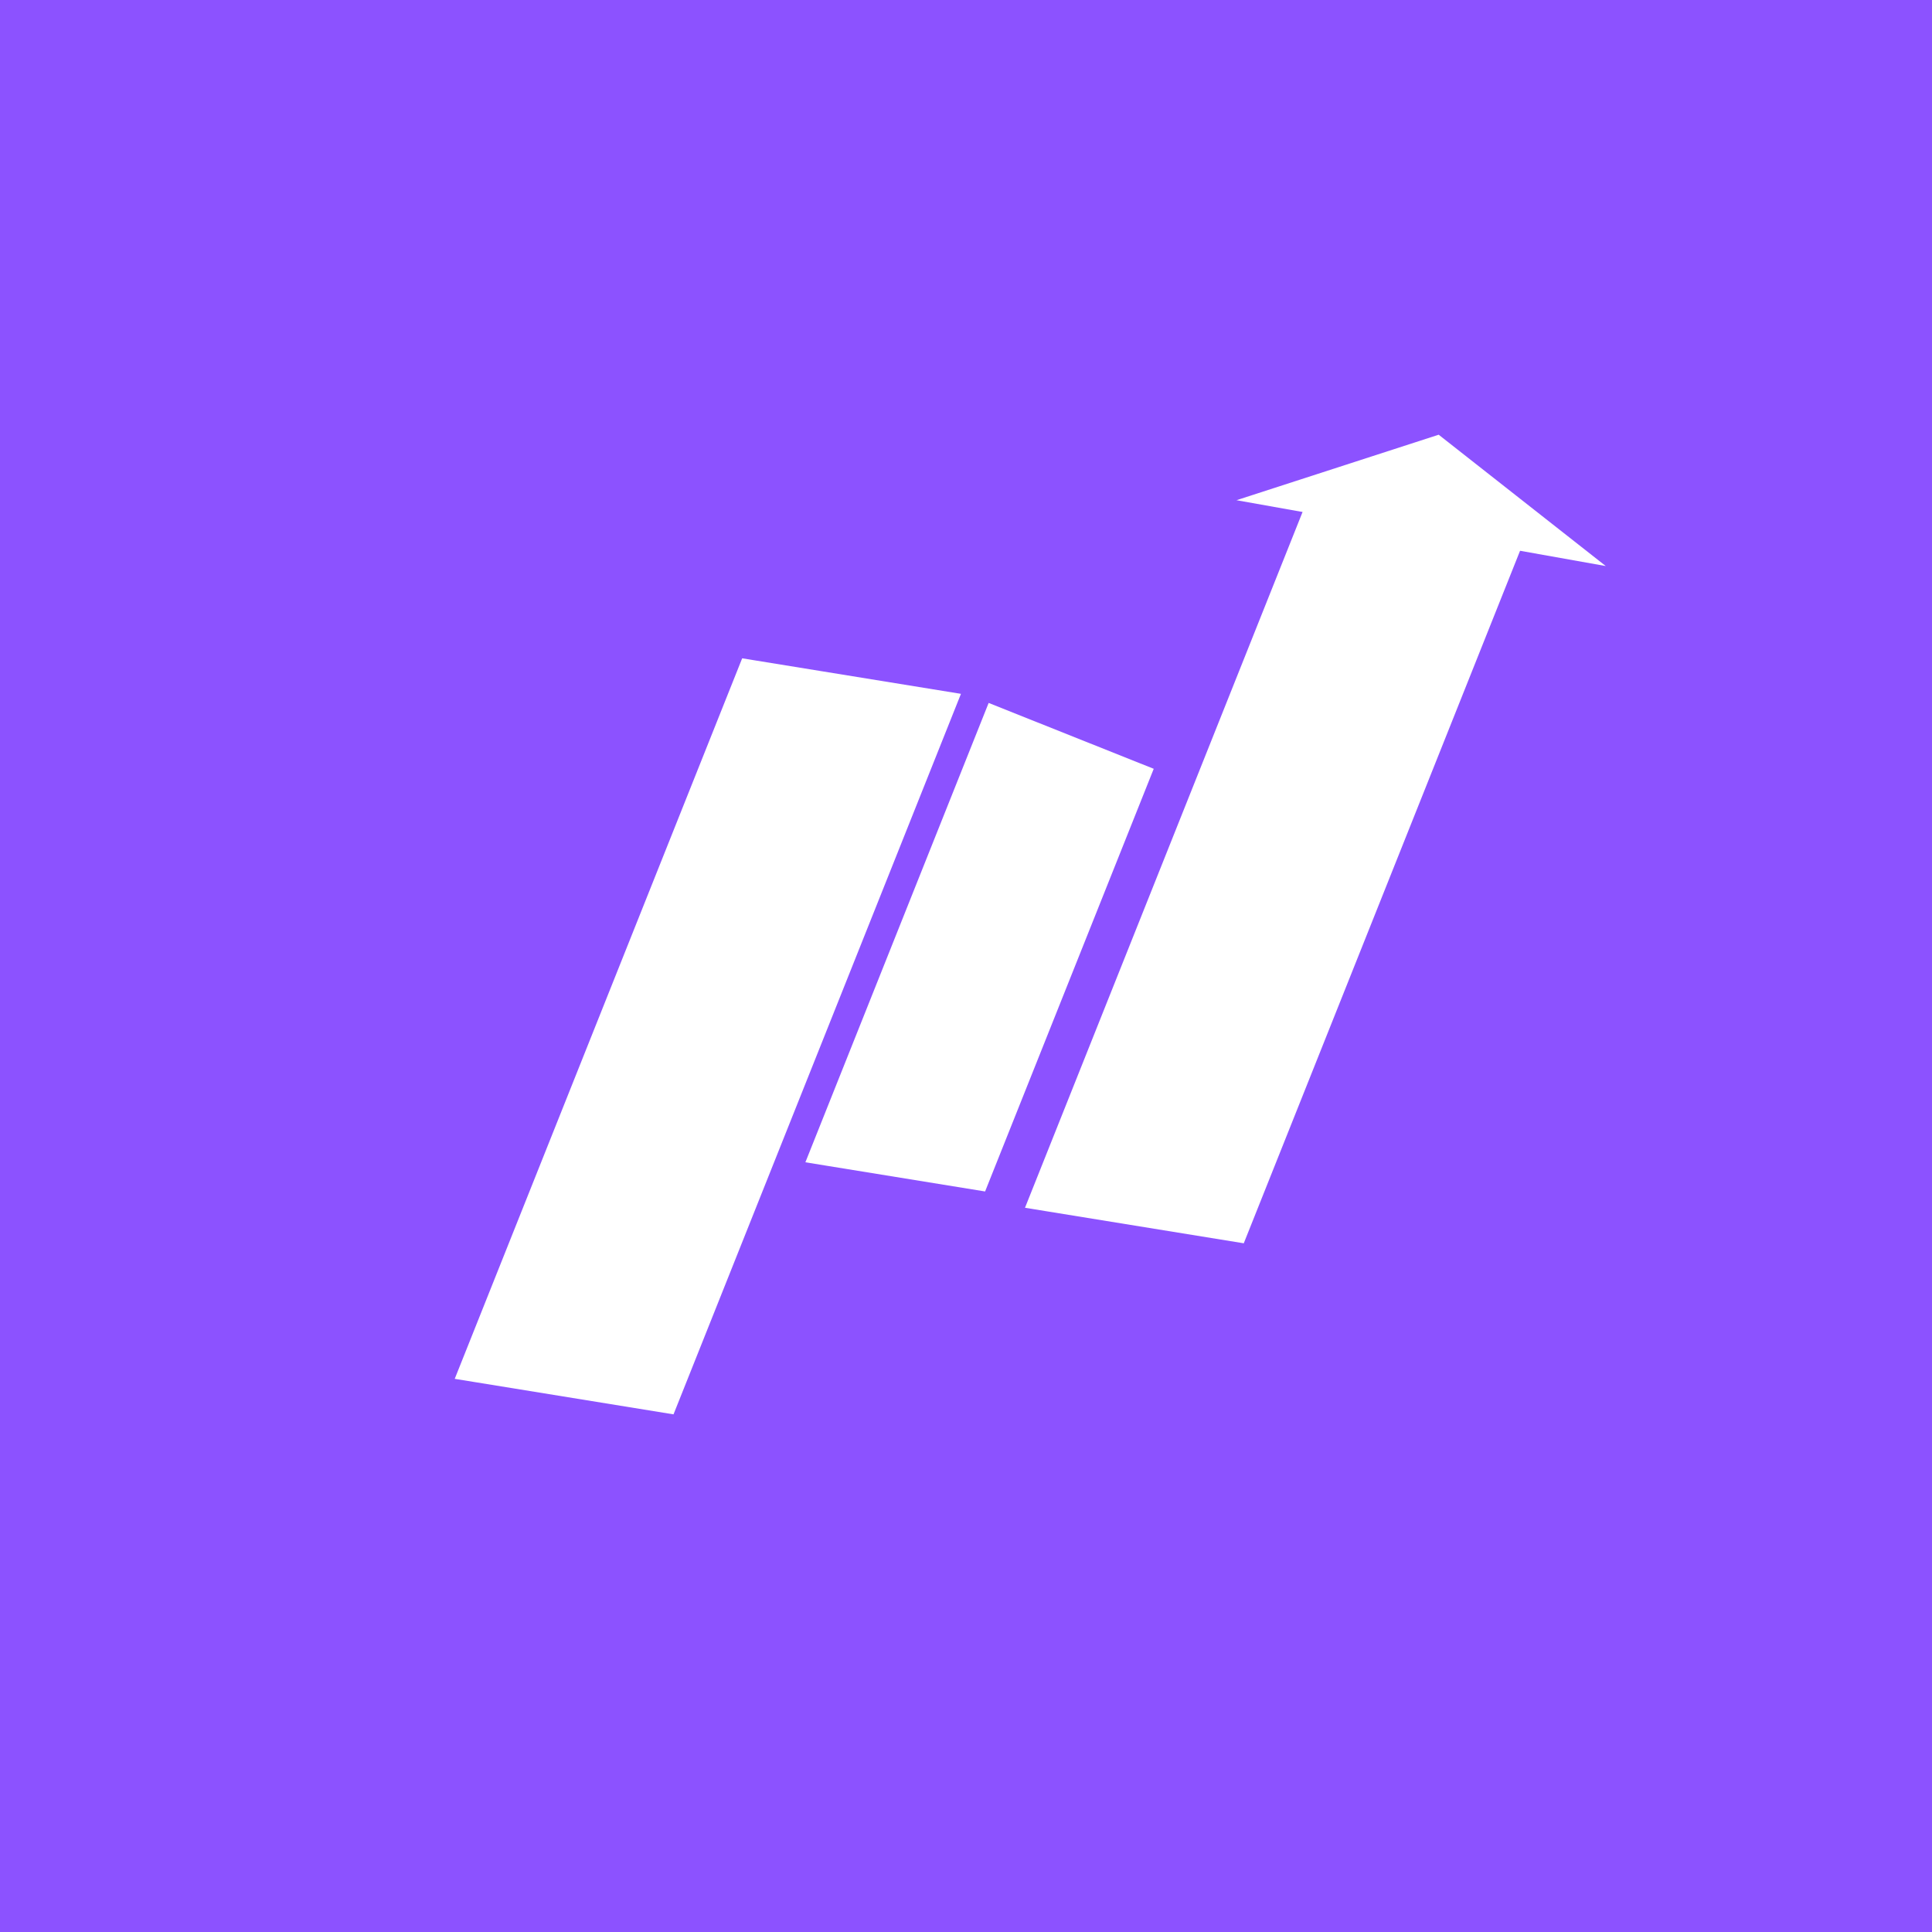 <?xml version="1.0" encoding="UTF-8" standalone="no"?>
<svg xmlns="http://www.w3.org/2000/svg" xmlns:xlink="http://www.w3.org/1999/xlink" width="500" zoomAndPan="magnify" viewBox="0 0 375 375" height="500" preserveAspectRatio="xMidYMid meet" version="1.0"><defs><clipPath id="83dbdf460b"><path d="M -12.215 -47.32 L 459.199 -47.32 C 463.777 -47.32 468.164 -45.504 471.398 -42.27 C 474.633 -39.035 476.449 -34.645 476.449 -30.07 L 476.449 377.168 C 476.449 381.746 474.633 386.133 471.398 389.367 C 468.164 392.602 463.777 394.418 459.199 394.418 L -12.215 394.418 C -16.789 394.418 -21.176 392.602 -24.41 389.367 C -27.648 386.133 -29.465 381.746 -29.465 377.168 L -29.465 -30.07 C -29.465 -34.645 -27.648 -39.035 -24.41 -42.27 C -21.176 -45.504 -16.789 -47.32 -12.215 -47.32 Z M -12.215 -47.32 " clip-rule="nonzero"/></clipPath><clipPath id="621c723889"><path d="M 156 136 L 224 136 L 224 239 L 156 239 Z M 156 136 " clip-rule="nonzero"/></clipPath><clipPath id="daaf69142f"><path d="M 156.32 225.605 L 191.895 136.438 L 223.938 149.223 L 188.363 238.391 Z M 156.32 225.605 " clip-rule="nonzero"/></clipPath><clipPath id="8078730f71"><path d="M 218.734 69.156 L 156.207 225.895 L 230.742 255.633 L 293.273 98.895 Z M 218.734 69.156 " clip-rule="nonzero"/></clipPath><clipPath id="9ce14a4ae1"><path d="M 198 94 L 301 94 L 301 248 L 198 248 Z M 198 94 " clip-rule="nonzero"/></clipPath><clipPath id="f9a5caecd1"><path d="M 198.945 234.438 L 261.473 77.703 L 300.484 93.266 L 237.953 250 Z M 198.945 234.438 " clip-rule="nonzero"/></clipPath><clipPath id="a1c64e7234"><path d="M 261.359 77.984 L 198.832 234.723 L 273.367 264.457 L 335.898 107.723 Z M 261.359 77.984 " clip-rule="nonzero"/></clipPath><clipPath id="d7edbe857e"><path d="M 88 127 L 190 127 L 190 281 L 88 281 Z M 88 127 " clip-rule="nonzero"/></clipPath><clipPath id="631e955fea"><path d="M 88.254 267.645 L 150.785 110.906 L 189.793 126.469 L 127.266 283.207 Z M 88.254 267.645 " clip-rule="nonzero"/></clipPath><clipPath id="0ea229a278"><path d="M 150.672 111.191 L 88.141 267.926 L 162.68 297.664 L 225.207 140.926 Z M 150.672 111.191 " clip-rule="nonzero"/></clipPath><clipPath id="8bda9bfdf3"><path d="M 240 84 L 312 84 L 312 110 L 240 110 Z M 240 84 " clip-rule="nonzero"/></clipPath><clipPath id="b87fcf8edc"><path d="M 243.406 77.988 L 315.113 90.773 L 311.707 109.875 L 240 97.09 Z M 243.406 77.988 " clip-rule="nonzero"/></clipPath><clipPath id="dfcedb8d1d"><path d="M 279.246 84.379 L 311.68 109.871 L 240 97.09 Z M 279.246 84.379 " clip-rule="nonzero"/></clipPath></defs><rect x="-37.5" width="450" fill="#ffffff" y="-37.5" height="450" fill-opacity="1"/><rect x="-37.5" width="450" fill="#ffffff" y="-37.5" height="450" fill-opacity="1"/><g clip-path="url(#83dbdf460b)"><rect x="-37.5" width="450" fill="#8c52ff" y="-37.5" height="450" fill-opacity="1"/></g><g clip-path="url(#621c723889)"><g clip-path="url(#daaf69142f)"><g clip-path="url(#8078730f71)"><path fill="#ffffff" d="M 211.129 88.223 L 156.324 225.598 L 160.434 226.266 L 234.797 238.34 L 237.453 238.77 L 293.246 98.918 L 289.137 98.254 L 214.77 86.176 L 212.117 85.746 L 211.129 88.223 " fill-opacity="1" fill-rule="nonzero"/></g></g></g><g clip-path="url(#9ce14a4ae1)"><g clip-path="url(#f9a5caecd1)"><g clip-path="url(#a1c64e7234)"><path fill="#ffffff" d="M 253.754 97.051 L 198.949 234.426 L 203.059 235.094 L 277.422 247.168 L 280.078 247.598 L 335.871 107.746 L 331.762 107.078 L 257.395 95.004 L 254.742 94.574 L 253.754 97.051 " fill-opacity="1" fill-rule="nonzero"/></g></g></g><g clip-path="url(#d7edbe857e)"><g clip-path="url(#631e955fea)"><g clip-path="url(#0ea229a278)"><path fill="#ffffff" d="M 143.066 130.258 L 88.262 267.633 L 92.367 268.297 L 166.734 280.371 L 169.387 280.805 L 225.18 140.949 L 221.074 140.285 L 146.707 128.207 L 144.055 127.777 L 143.066 130.258 " fill-opacity="1" fill-rule="nonzero"/></g></g></g><g clip-path="url(#8bda9bfdf3)"><g clip-path="url(#b87fcf8edc)"><g clip-path="url(#dfcedb8d1d)"><path fill="#ffffff" d="M 243.406 77.988 L 315.113 90.773 L 311.707 109.875 L 240 97.09 Z M 243.406 77.988 " fill-opacity="1" fill-rule="nonzero"/></g></g></g></svg>